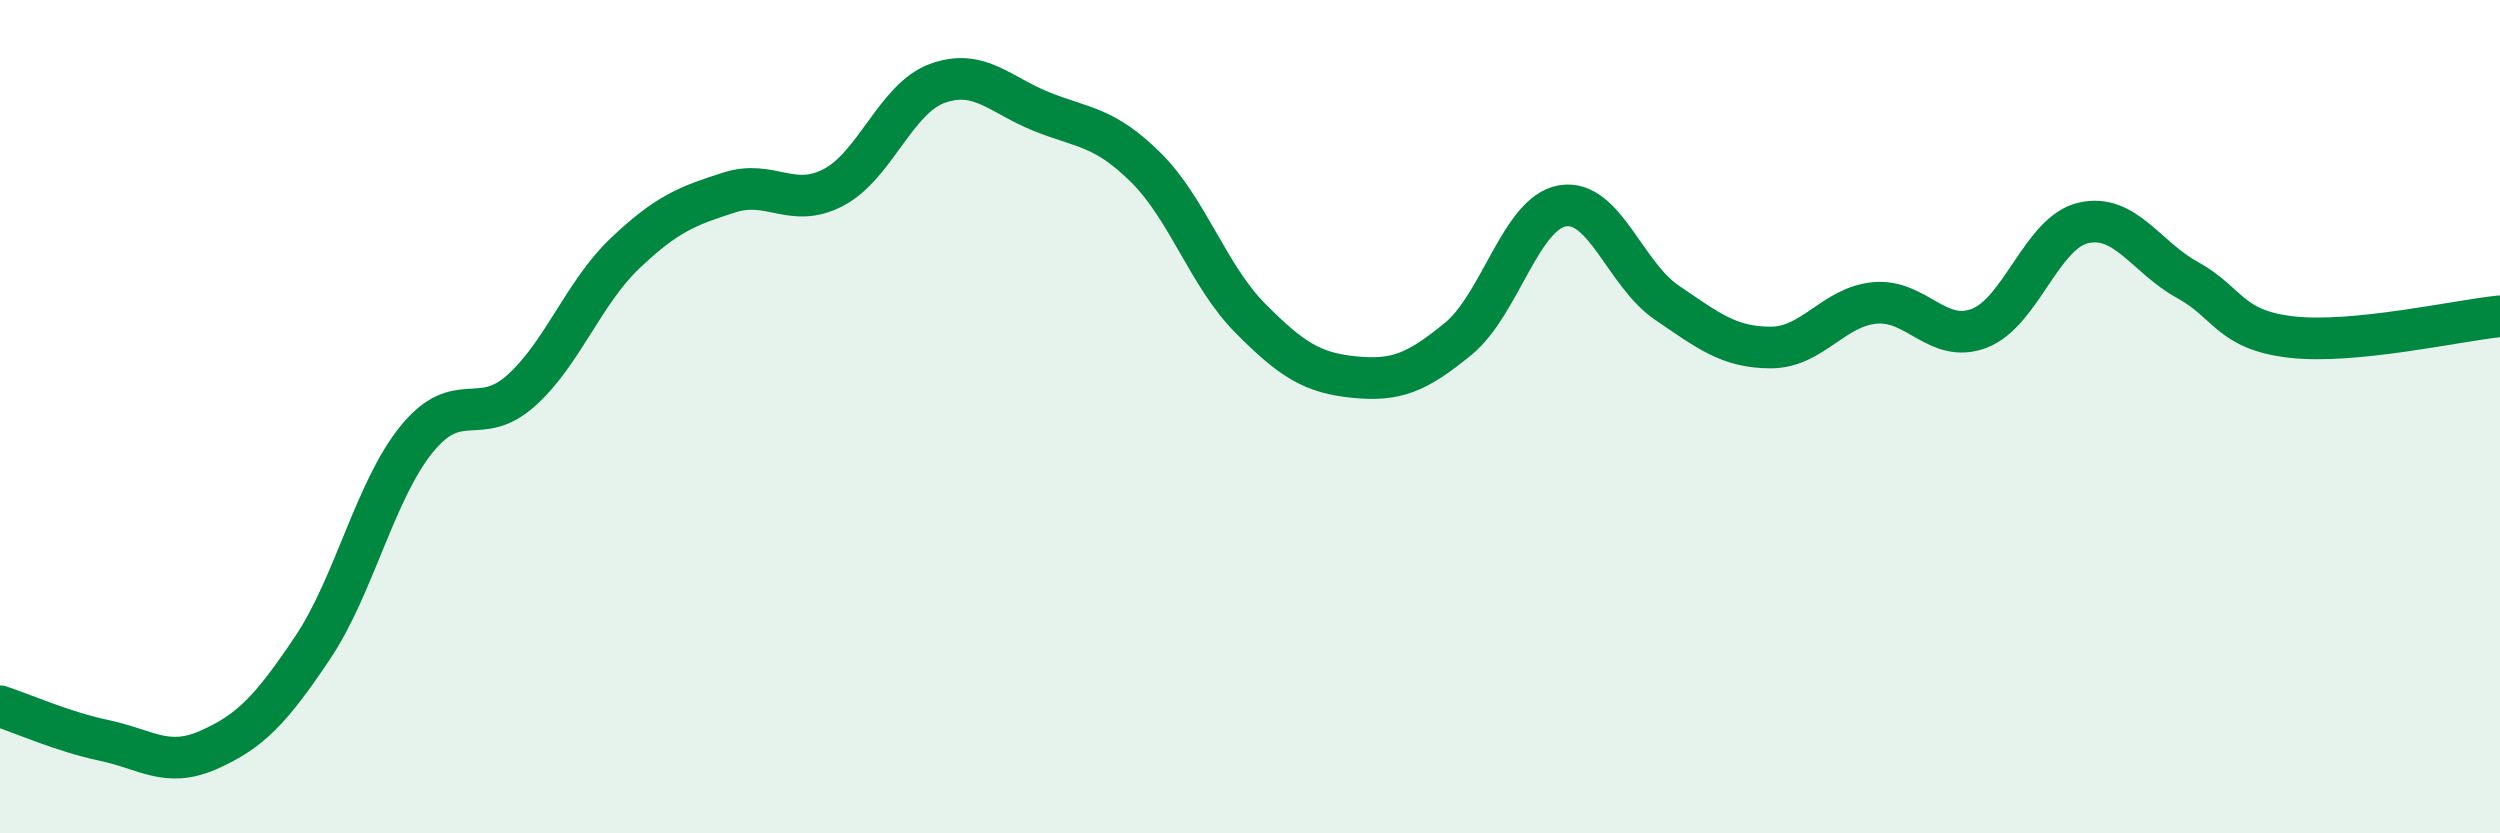 
    <svg width="60" height="20" viewBox="0 0 60 20" xmlns="http://www.w3.org/2000/svg">
      <path
        d="M 0,16.95 C 0.5,17.11 1.5,17.56 2.5,17.77 C 3.5,17.98 4,18.44 5,18 C 6,17.56 6.5,17.04 7.5,15.55 C 8.5,14.06 9,11.77 10,10.54 C 11,9.31 11.5,10.27 12.5,9.38 C 13.5,8.49 14,7.03 15,6.08 C 16,5.13 16.5,4.94 17.5,4.62 C 18.5,4.3 19,5.02 20,4.5 C 21,3.98 21.5,2.36 22.5,2 C 23.5,1.64 24,2.28 25,2.68 C 26,3.08 26.5,3.03 27.5,4.02 C 28.5,5.01 29,6.62 30,7.63 C 31,8.64 31.5,8.95 32.5,9.05 C 33.5,9.15 34,8.95 35,8.13 C 36,7.31 36.5,5.11 37.5,4.94 C 38.5,4.77 39,6.58 40,7.26 C 41,7.94 41.5,8.34 42.5,8.34 C 43.5,8.34 44,7.36 45,7.27 C 46,7.18 46.5,8.26 47.5,7.88 C 48.5,7.5 49,5.58 50,5.35 C 51,5.12 51.5,6.17 52.5,6.72 C 53.5,7.27 53.5,7.92 55,8.09 C 56.5,8.26 59,7.69 60,7.59L60 20L0 20Z"
        fill="#008740"
        opacity="0.1"
        stroke-linecap="round"
        stroke-linejoin="round"
      />
      <path
        d="M 0,16.95 C 0.5,17.11 1.5,17.56 2.5,17.77 C 3.5,17.98 4,18.44 5,18 C 6,17.56 6.5,17.04 7.5,15.55 C 8.5,14.06 9,11.77 10,10.54 C 11,9.31 11.5,10.27 12.5,9.38 C 13.5,8.49 14,7.03 15,6.08 C 16,5.13 16.5,4.94 17.5,4.62 C 18.5,4.3 19,5.02 20,4.5 C 21,3.98 21.5,2.36 22.5,2 C 23.5,1.64 24,2.28 25,2.68 C 26,3.08 26.5,3.03 27.5,4.02 C 28.5,5.01 29,6.62 30,7.63 C 31,8.64 31.5,8.95 32.5,9.05 C 33.5,9.15 34,8.95 35,8.13 C 36,7.31 36.5,5.11 37.5,4.94 C 38.5,4.77 39,6.58 40,7.26 C 41,7.94 41.5,8.34 42.5,8.34 C 43.5,8.34 44,7.36 45,7.27 C 46,7.18 46.5,8.26 47.5,7.88 C 48.5,7.5 49,5.58 50,5.35 C 51,5.12 51.5,6.17 52.5,6.72 C 53.5,7.27 53.5,7.92 55,8.09 C 56.5,8.26 59,7.69 60,7.59"
        stroke="#008740"
        stroke-width="1"
        fill="none"
        stroke-linecap="round"
        stroke-linejoin="round"
      />
    </svg>
  